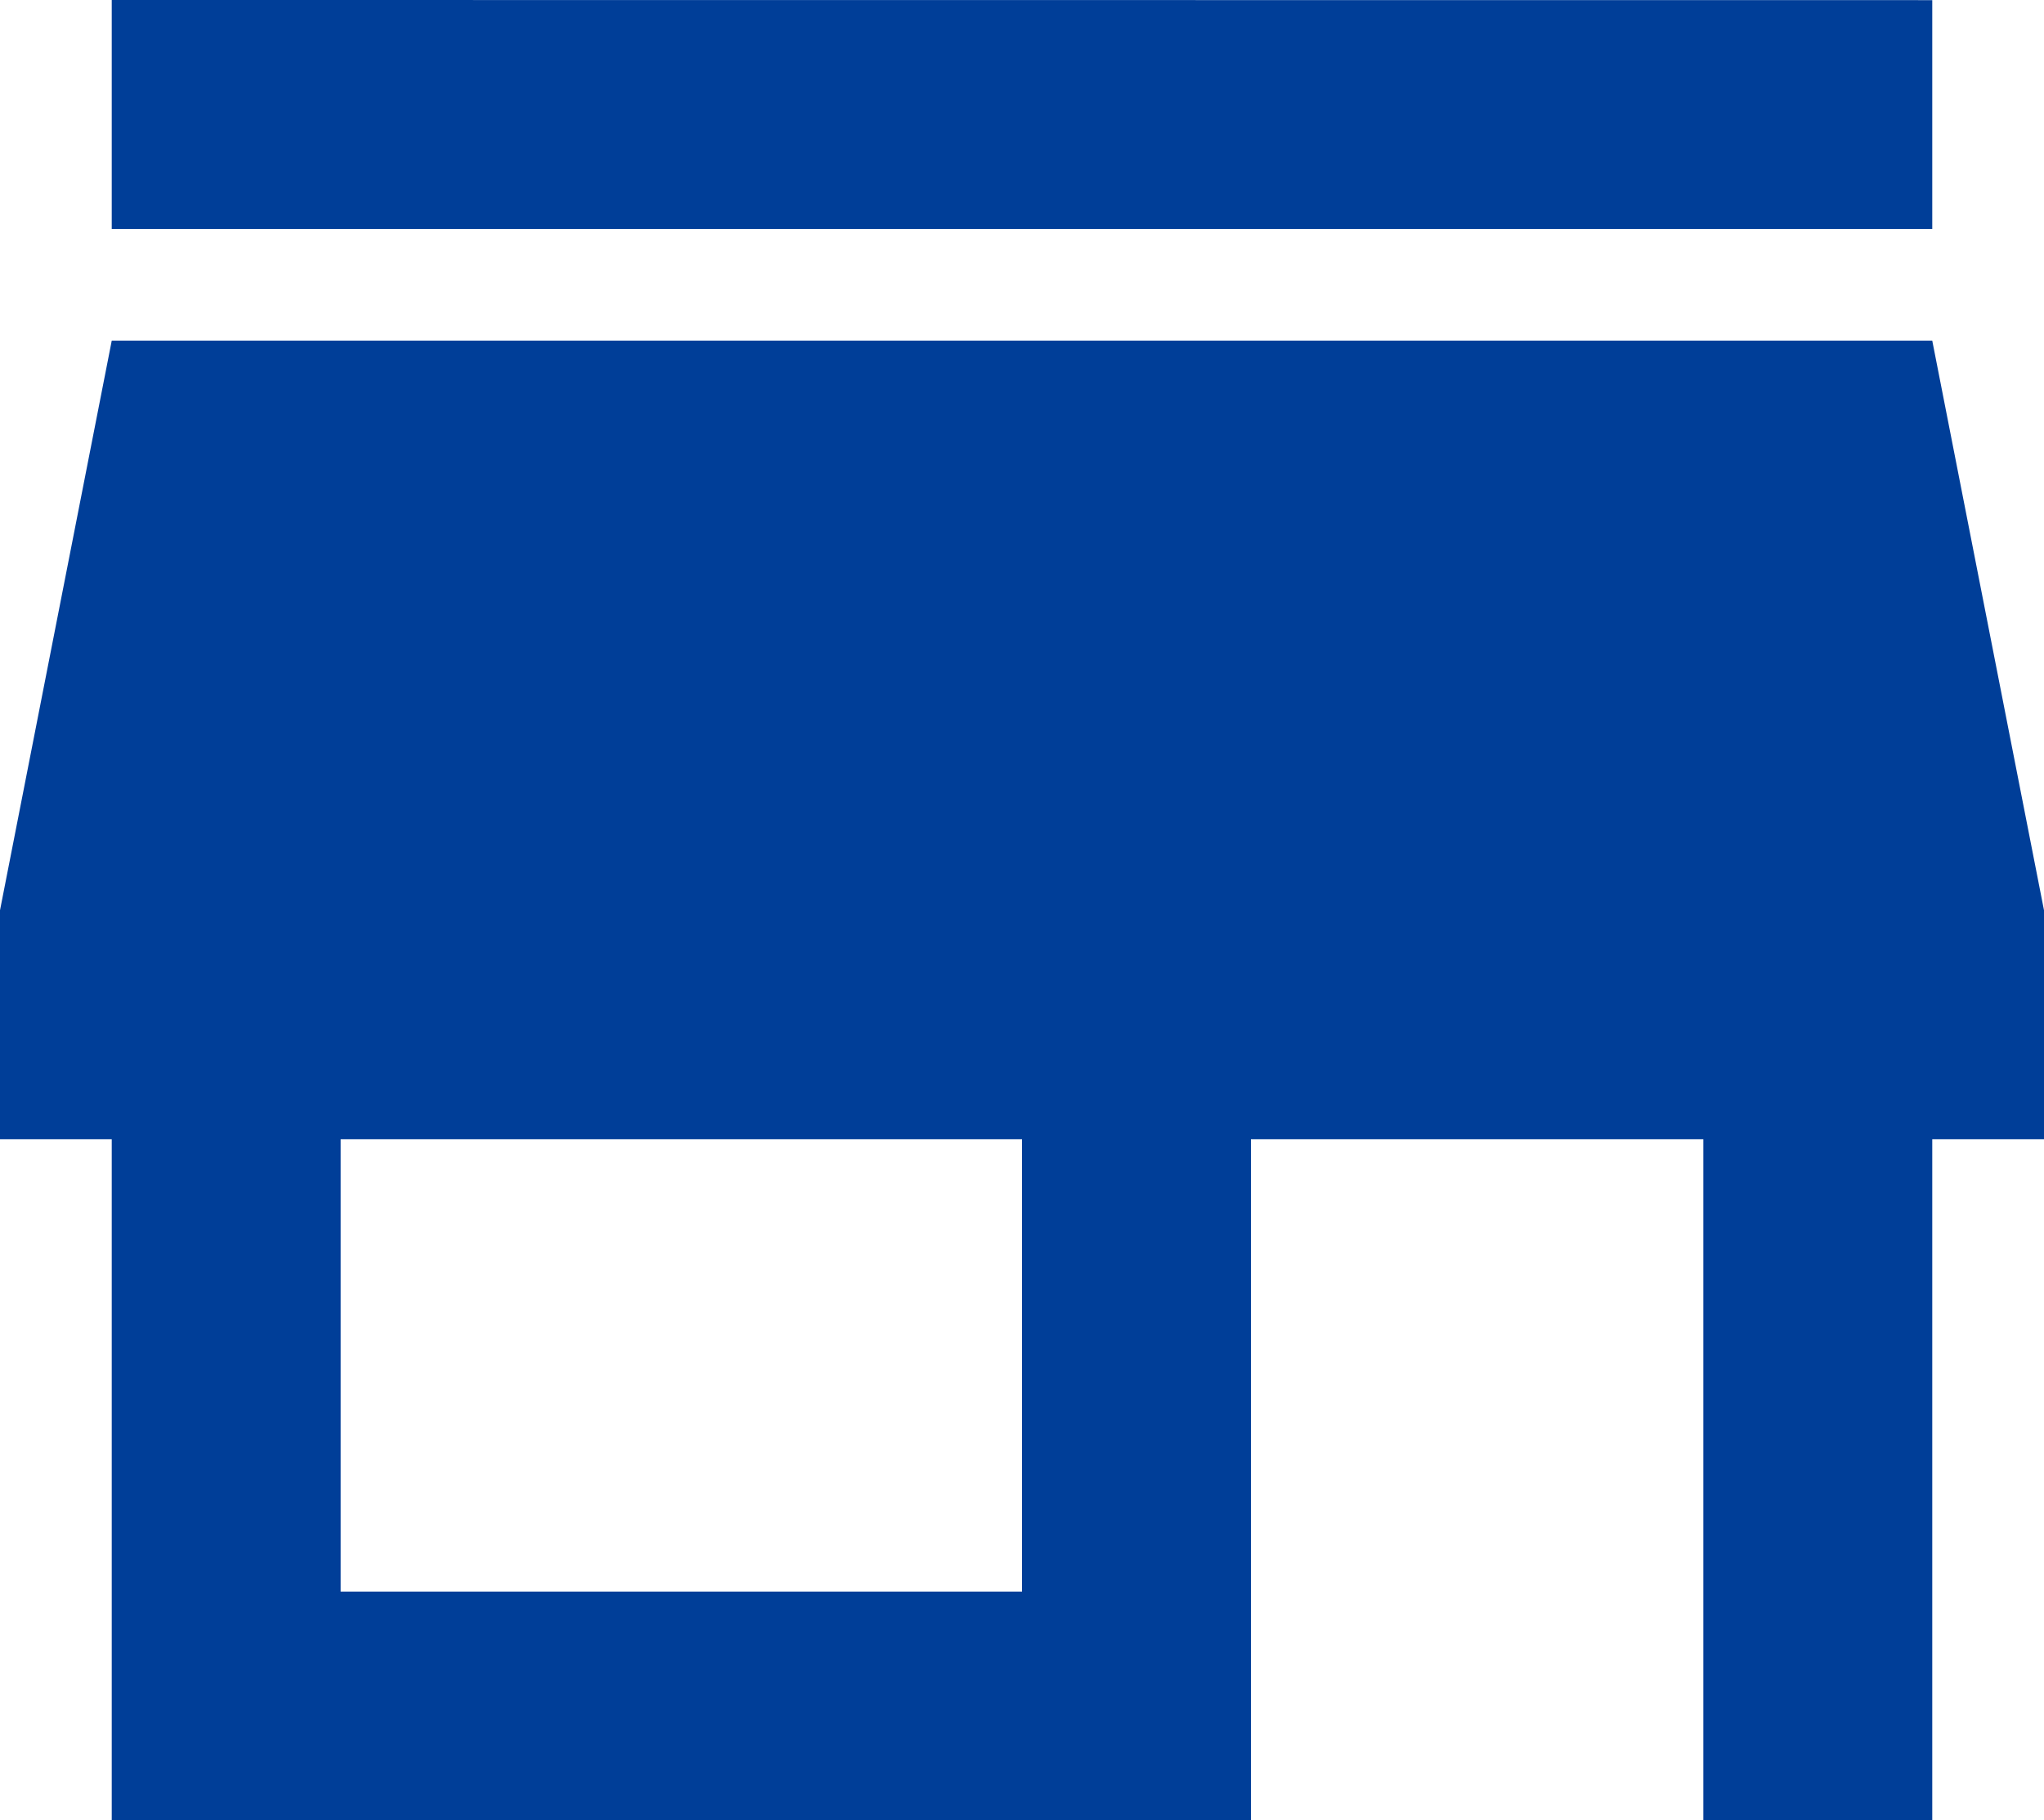 <svg xmlns="http://www.w3.org/2000/svg" width="15" height="13.359" viewBox="0 0 15 13.359">
  <path id="パス_2365" data-name="パス 2365" d="M10-5V-8.32H5V-5Zm7.5-3.32h-.82v5H15v-5H11.68v5H3.32v-5H2.5V-10l.82-4.18H16.68L17.5-10Zm-.82-8.359V-15H3.32v-1.68Z" transform="translate(-2.5 16.68)" fill="#003e98"/>
</svg>
